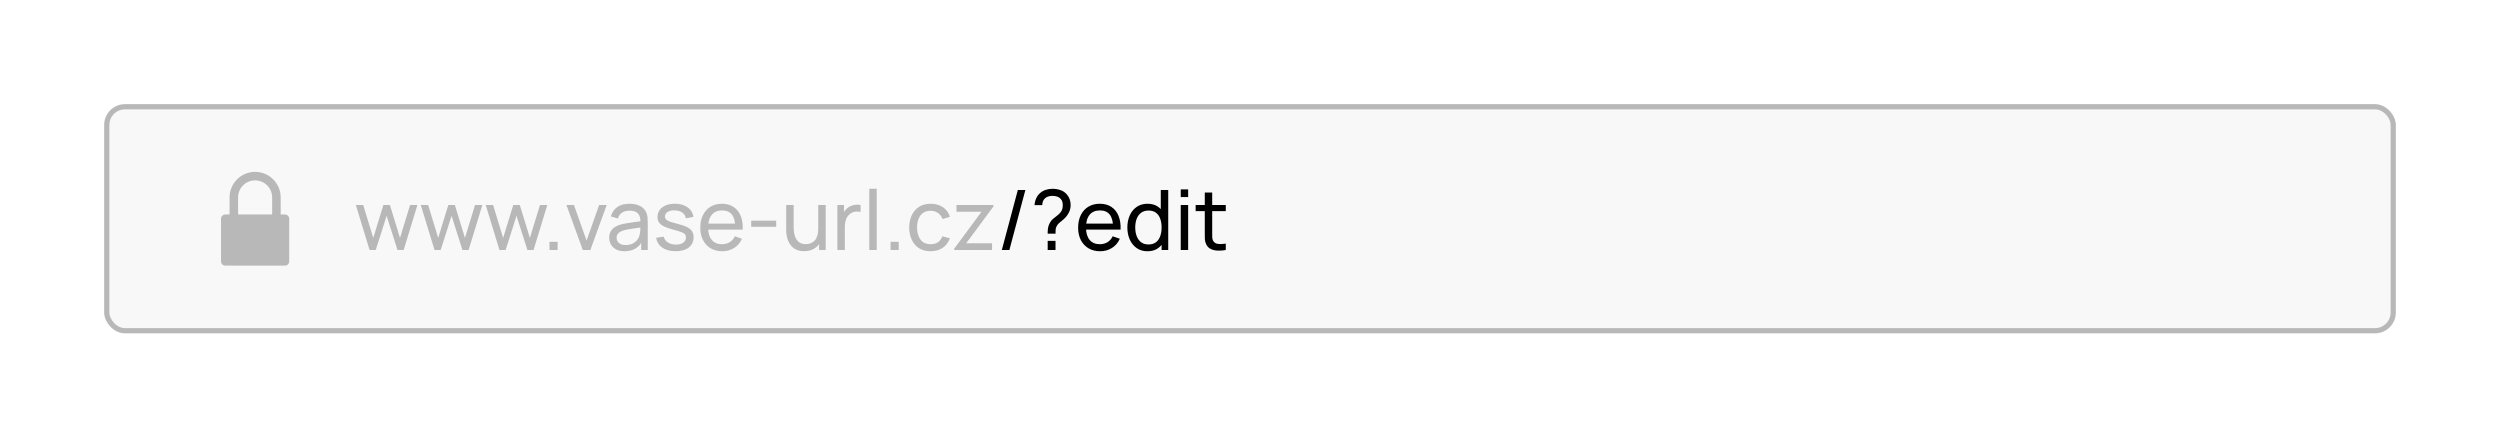 <svg width="480" height="84" viewBox="0 0 480 84" fill="none" xmlns="http://www.w3.org/2000/svg">
<rect width="480" height="84" fill="white"/>
<rect x="20.5" y="20.5" width="439" height="43" rx="3.5" fill="#F8F8F8"/>
<path d="M54.709 41.181H53.89V37.908C53.89 35.197 51.693 33 48.982 33C46.272 33 44.075 35.197 44.075 37.908V41.181H43.255C42.805 41.181 42.436 41.547 42.436 42V50.181C42.436 50.634 42.802 51 43.255 51H54.709C55.159 51 55.529 50.634 55.529 50.181V42C55.529 41.547 55.159 41.181 54.709 41.181ZM52.255 41.181H45.709V37.908C45.709 36.101 47.175 34.635 48.982 34.635C50.789 34.635 52.255 36.101 52.255 37.908V41.181Z" fill="#B8B8B8"/>
<path d="M70.96 48L68.32 39.352L69.736 39.36L71.664 45.68L73.608 39.36H74.864L76.8 45.68L78.736 39.36H80.144L77.504 48H76.32L74.232 41.432L72.144 48H70.96ZM83.429 48L80.789 39.352L82.205 39.36L84.133 45.68L86.077 39.36H87.333L89.269 45.68L91.205 39.36H92.613L89.973 48H88.789L86.701 41.432L84.613 48H83.429ZM95.897 48L93.257 39.352L94.674 39.36L96.602 45.68L98.546 39.36H99.802L101.738 45.68L103.674 39.36H105.082L102.442 48H101.258L99.169 41.432L97.082 48H95.897ZM105.501 48V46.432H107.069V48H105.501ZM111.894 48L108.758 39.36H110.198L112.622 46.184L115.038 39.36H116.486L113.35 48H111.894ZM119.904 48.24C119.259 48.24 118.717 48.123 118.28 47.888C117.848 47.648 117.52 47.333 117.296 46.944C117.077 46.555 116.968 46.128 116.968 45.664C116.968 45.211 117.053 44.819 117.224 44.488C117.4 44.152 117.645 43.875 117.96 43.656C118.275 43.432 118.651 43.256 119.088 43.128C119.499 43.016 119.957 42.92 120.464 42.84C120.976 42.755 121.493 42.677 122.016 42.608C122.539 42.539 123.027 42.472 123.48 42.408L122.968 42.704C122.984 41.936 122.829 41.368 122.504 41C122.184 40.632 121.629 40.448 120.84 40.448C120.317 40.448 119.859 40.568 119.464 40.808C119.075 41.043 118.8 41.427 118.64 41.96L117.288 41.552C117.496 40.795 117.899 40.2 118.496 39.768C119.093 39.336 119.88 39.12 120.856 39.12C121.64 39.12 122.312 39.261 122.872 39.544C123.437 39.821 123.843 40.243 124.088 40.808C124.211 41.075 124.288 41.365 124.32 41.68C124.352 41.989 124.368 42.315 124.368 42.656V48H123.104V45.928L123.4 46.12C123.075 46.819 122.619 47.347 122.032 47.704C121.451 48.061 120.741 48.24 119.904 48.24ZM120.12 47.048C120.632 47.048 121.075 46.957 121.448 46.776C121.827 46.589 122.131 46.347 122.36 46.048C122.589 45.744 122.739 45.413 122.808 45.056C122.888 44.789 122.931 44.493 122.936 44.168C122.947 43.837 122.952 43.584 122.952 43.408L123.448 43.624C122.984 43.688 122.528 43.749 122.08 43.808C121.632 43.867 121.208 43.931 120.808 44C120.408 44.064 120.048 44.141 119.728 44.232C119.493 44.307 119.272 44.403 119.064 44.52C118.861 44.637 118.696 44.789 118.568 44.976C118.445 45.157 118.384 45.384 118.384 45.656C118.384 45.891 118.443 46.115 118.56 46.328C118.683 46.541 118.869 46.715 119.12 46.848C119.376 46.981 119.709 47.048 120.12 47.048ZM129.712 48.232C128.683 48.232 127.837 48.008 127.176 47.56C126.52 47.107 126.117 46.475 125.968 45.664L127.424 45.432C127.541 45.901 127.811 46.275 128.232 46.552C128.653 46.824 129.176 46.96 129.8 46.96C130.392 46.96 130.856 46.837 131.192 46.592C131.528 46.347 131.696 46.013 131.696 45.592C131.696 45.347 131.64 45.149 131.528 45C131.416 44.845 131.184 44.701 130.832 44.568C130.485 44.435 129.96 44.275 129.256 44.088C128.493 43.885 127.893 43.675 127.456 43.456C127.019 43.237 126.707 42.984 126.52 42.696C126.333 42.408 126.24 42.059 126.24 41.648C126.24 41.141 126.379 40.699 126.656 40.32C126.933 39.936 127.32 39.64 127.816 39.432C128.317 39.224 128.899 39.12 129.56 39.12C130.216 39.12 130.803 39.224 131.32 39.432C131.837 39.64 132.253 39.936 132.568 40.32C132.888 40.699 133.077 41.141 133.136 41.648L131.68 41.912C131.611 41.448 131.387 41.083 131.008 40.816C130.635 40.549 130.152 40.408 129.56 40.392C129 40.371 128.544 40.469 128.192 40.688C127.845 40.907 127.672 41.203 127.672 41.576C127.672 41.784 127.736 41.963 127.864 42.112C127.997 42.261 128.24 42.403 128.592 42.536C128.949 42.669 129.467 42.821 130.144 42.992C130.907 43.184 131.507 43.395 131.944 43.624C132.387 43.848 132.701 44.115 132.888 44.424C133.075 44.728 133.168 45.104 133.168 45.552C133.168 46.384 132.861 47.04 132.248 47.52C131.635 47.995 130.789 48.232 129.712 48.232ZM138.677 48.24C137.829 48.24 137.087 48.053 136.453 47.68C135.823 47.301 135.333 46.776 134.981 46.104C134.629 45.427 134.453 44.637 134.453 43.736C134.453 42.792 134.626 41.976 134.973 41.288C135.319 40.595 135.802 40.061 136.421 39.688C137.045 39.309 137.775 39.12 138.613 39.12C139.482 39.12 140.221 39.32 140.829 39.72C141.442 40.12 141.901 40.691 142.205 41.432C142.514 42.173 142.647 43.056 142.605 44.08H141.165V43.568C141.149 42.507 140.933 41.715 140.517 41.192C140.101 40.664 139.482 40.4 138.661 40.4C137.781 40.4 137.111 40.683 136.653 41.248C136.194 41.813 135.965 42.624 135.965 43.68C135.965 44.699 136.194 45.488 136.653 46.048C137.111 46.608 137.765 46.888 138.613 46.888C139.183 46.888 139.679 46.757 140.101 46.496C140.522 46.235 140.853 45.859 141.093 45.368L142.461 45.84C142.125 46.603 141.618 47.195 140.941 47.616C140.269 48.032 139.514 48.24 138.677 48.24ZM135.485 44.08V42.936H141.869V44.08H135.485ZM144.226 43.544V42.368H149.026V43.544H144.226ZM154.384 48.224C153.83 48.224 153.352 48.136 152.952 47.96C152.558 47.784 152.23 47.549 151.968 47.256C151.707 46.963 151.502 46.637 151.352 46.28C151.203 45.923 151.096 45.557 151.032 45.184C150.974 44.811 150.944 44.461 150.944 44.136V39.36H152.384V43.688C152.384 44.093 152.422 44.485 152.496 44.864C152.571 45.243 152.696 45.584 152.872 45.888C153.054 46.192 153.294 46.432 153.592 46.608C153.896 46.784 154.275 46.872 154.728 46.872C155.086 46.872 155.411 46.811 155.704 46.688C155.998 46.565 156.248 46.384 156.456 46.144C156.664 45.899 156.824 45.589 156.936 45.216C157.048 44.843 157.104 44.408 157.104 43.912L158.04 44.2C158.04 45.032 157.888 45.749 157.584 46.352C157.286 46.955 156.862 47.419 156.312 47.744C155.768 48.064 155.126 48.224 154.384 48.224ZM157.264 48V45.688H157.104V39.36H158.536V48H157.264ZM160.776 48V39.36H162.048V41.448L161.84 41.176C161.942 40.909 162.072 40.664 162.232 40.44C162.398 40.216 162.582 40.032 162.784 39.888C163.008 39.707 163.262 39.568 163.544 39.472C163.827 39.376 164.115 39.32 164.408 39.304C164.702 39.283 164.976 39.301 165.232 39.36V40.696C164.934 40.616 164.606 40.595 164.248 40.632C163.891 40.669 163.56 40.8 163.256 41.024C162.979 41.221 162.763 41.461 162.608 41.744C162.459 42.027 162.355 42.333 162.296 42.664C162.238 42.989 162.208 43.323 162.208 43.664V48H160.776ZM166.905 48V36.24H168.329V48H166.905ZM170.985 48V46.432H172.553V48H170.985ZM178.682 48.24C177.807 48.24 177.063 48.045 176.45 47.656C175.842 47.261 175.378 46.72 175.058 46.032C174.738 45.344 174.573 44.56 174.562 43.68C174.573 42.779 174.741 41.987 175.066 41.304C175.397 40.616 175.869 40.08 176.482 39.696C177.095 39.312 177.834 39.12 178.698 39.12C179.61 39.12 180.394 39.344 181.05 39.792C181.711 40.24 182.154 40.853 182.378 41.632L180.97 42.056C180.789 41.555 180.493 41.165 180.082 40.888C179.677 40.611 179.21 40.472 178.682 40.472C178.09 40.472 177.602 40.611 177.218 40.888C176.834 41.16 176.549 41.539 176.362 42.024C176.175 42.504 176.079 43.056 176.074 43.68C176.085 44.64 176.306 45.416 176.738 46.008C177.175 46.595 177.823 46.888 178.682 46.888C179.247 46.888 179.717 46.76 180.09 46.504C180.463 46.243 180.746 45.867 180.938 45.376L182.378 45.752C182.079 46.557 181.613 47.173 180.978 47.6C180.343 48.027 179.578 48.24 178.682 48.24ZM183.211 48V47.744L188.451 40.656H183.643V39.36H190.747V39.632L185.515 46.704H190.475V48H183.211Z" fill="#B8B8B8"/>
<path d="M195.423 36.48H196.871L193.799 48H192.351L195.423 36.48ZM201.148 44.864C201.148 44.464 201.172 44.101 201.22 43.776C201.273 43.445 201.385 43.125 201.556 42.816C201.711 42.517 201.895 42.275 202.108 42.088C202.321 41.896 202.551 41.712 202.796 41.536C203.041 41.36 203.284 41.144 203.524 40.888C203.737 40.648 203.879 40.408 203.948 40.168C204.017 39.923 204.052 39.664 204.052 39.392C204.052 39.152 204.023 38.936 203.964 38.744C203.911 38.547 203.82 38.379 203.692 38.24C203.5 38 203.26 37.835 202.972 37.744C202.689 37.653 202.393 37.608 202.084 37.608C201.791 37.608 201.513 37.648 201.252 37.728C200.996 37.808 200.783 37.933 200.612 38.104C200.441 38.259 200.316 38.448 200.236 38.672C200.156 38.891 200.116 39.128 200.116 39.384H198.628C198.66 38.92 198.769 38.48 198.956 38.064C199.148 37.643 199.412 37.296 199.748 37.024C200.063 36.757 200.423 36.563 200.828 36.44C201.233 36.312 201.641 36.248 202.052 36.248C202.596 36.248 203.111 36.331 203.596 36.496C204.087 36.661 204.495 36.936 204.82 37.32C205.071 37.592 205.257 37.904 205.38 38.256C205.503 38.608 205.564 38.979 205.564 39.368C205.564 39.843 205.468 40.285 205.276 40.696C205.089 41.107 204.836 41.477 204.516 41.808C204.34 42 204.148 42.176 203.94 42.336C203.737 42.496 203.543 42.656 203.356 42.816C203.175 42.976 203.031 43.152 202.924 43.344C202.785 43.595 202.705 43.827 202.684 44.04C202.668 44.248 202.66 44.523 202.66 44.864H201.148ZM201.156 48V46.248H202.66V48H201.156ZM211.223 48.24C210.375 48.24 209.634 48.053 208.999 47.68C208.37 47.301 207.879 46.776 207.527 46.104C207.175 45.427 206.999 44.637 206.999 43.736C206.999 42.792 207.173 41.976 207.519 41.288C207.866 40.595 208.349 40.061 208.967 39.688C209.591 39.309 210.322 39.12 211.159 39.12C212.029 39.12 212.767 39.32 213.375 39.72C213.989 40.12 214.447 40.691 214.751 41.432C215.061 42.173 215.194 43.056 215.151 44.08H213.711V43.568C213.695 42.507 213.479 41.715 213.063 41.192C212.647 40.664 212.029 40.4 211.207 40.4C210.327 40.4 209.658 40.683 209.199 41.248C208.741 41.813 208.511 42.624 208.511 43.68C208.511 44.699 208.741 45.488 209.199 46.048C209.658 46.608 210.311 46.888 211.159 46.888C211.73 46.888 212.226 46.757 212.647 46.496C213.069 46.235 213.399 45.859 213.639 45.368L215.007 45.84C214.671 46.603 214.165 47.195 213.487 47.616C212.815 48.032 212.061 48.24 211.223 48.24ZM208.031 44.08V42.936H214.415V44.08H208.031ZM220.325 48.24C219.519 48.24 218.829 48.04 218.253 47.64C217.677 47.235 217.231 46.688 216.917 46C216.607 45.312 216.453 44.536 216.453 43.672C216.453 42.808 216.607 42.032 216.917 41.344C217.231 40.656 217.677 40.115 218.253 39.72C218.829 39.32 219.517 39.12 220.317 39.12C221.133 39.12 221.818 39.317 222.373 39.712C222.927 40.107 223.346 40.648 223.629 41.336C223.917 42.024 224.061 42.803 224.061 43.672C224.061 44.531 223.917 45.307 223.629 46C223.346 46.688 222.927 47.235 222.373 47.64C221.818 48.04 221.135 48.24 220.325 48.24ZM220.501 46.936C221.082 46.936 221.559 46.797 221.933 46.52C222.306 46.237 222.581 45.851 222.757 45.36C222.938 44.864 223.029 44.301 223.029 43.672C223.029 43.032 222.938 42.469 222.757 41.984C222.581 41.493 222.309 41.112 221.941 40.84C221.573 40.563 221.106 40.424 220.541 40.424C219.954 40.424 219.469 40.568 219.085 40.856C218.706 41.144 218.423 41.533 218.237 42.024C218.055 42.515 217.965 43.064 217.965 43.672C217.965 44.285 218.058 44.84 218.245 45.336C218.431 45.827 218.711 46.216 219.085 46.504C219.463 46.792 219.935 46.936 220.501 46.936ZM223.029 48V41.64H222.869V36.48H224.301V48H223.029ZM226.702 37.832V36.36H228.126V37.832H226.702ZM226.702 48V39.36H228.126V48H226.702ZM235.35 48C234.838 48.101 234.332 48.141 233.83 48.12C233.334 48.104 232.892 48.005 232.502 47.824C232.113 47.637 231.817 47.349 231.614 46.96C231.444 46.619 231.35 46.275 231.334 45.928C231.324 45.576 231.318 45.179 231.318 44.736V36.96H232.742V44.672C232.742 45.024 232.745 45.325 232.75 45.576C232.761 45.827 232.817 46.043 232.918 46.224C233.11 46.565 233.414 46.765 233.83 46.824C234.252 46.883 234.758 46.867 235.35 46.776V48ZM229.566 40.536V39.36H235.35V40.536H229.566Z" fill="black"/>
<rect x="20.5" y="20.5" width="439" height="43" rx="3.5" stroke="#B8B8B8"/>
</svg>

